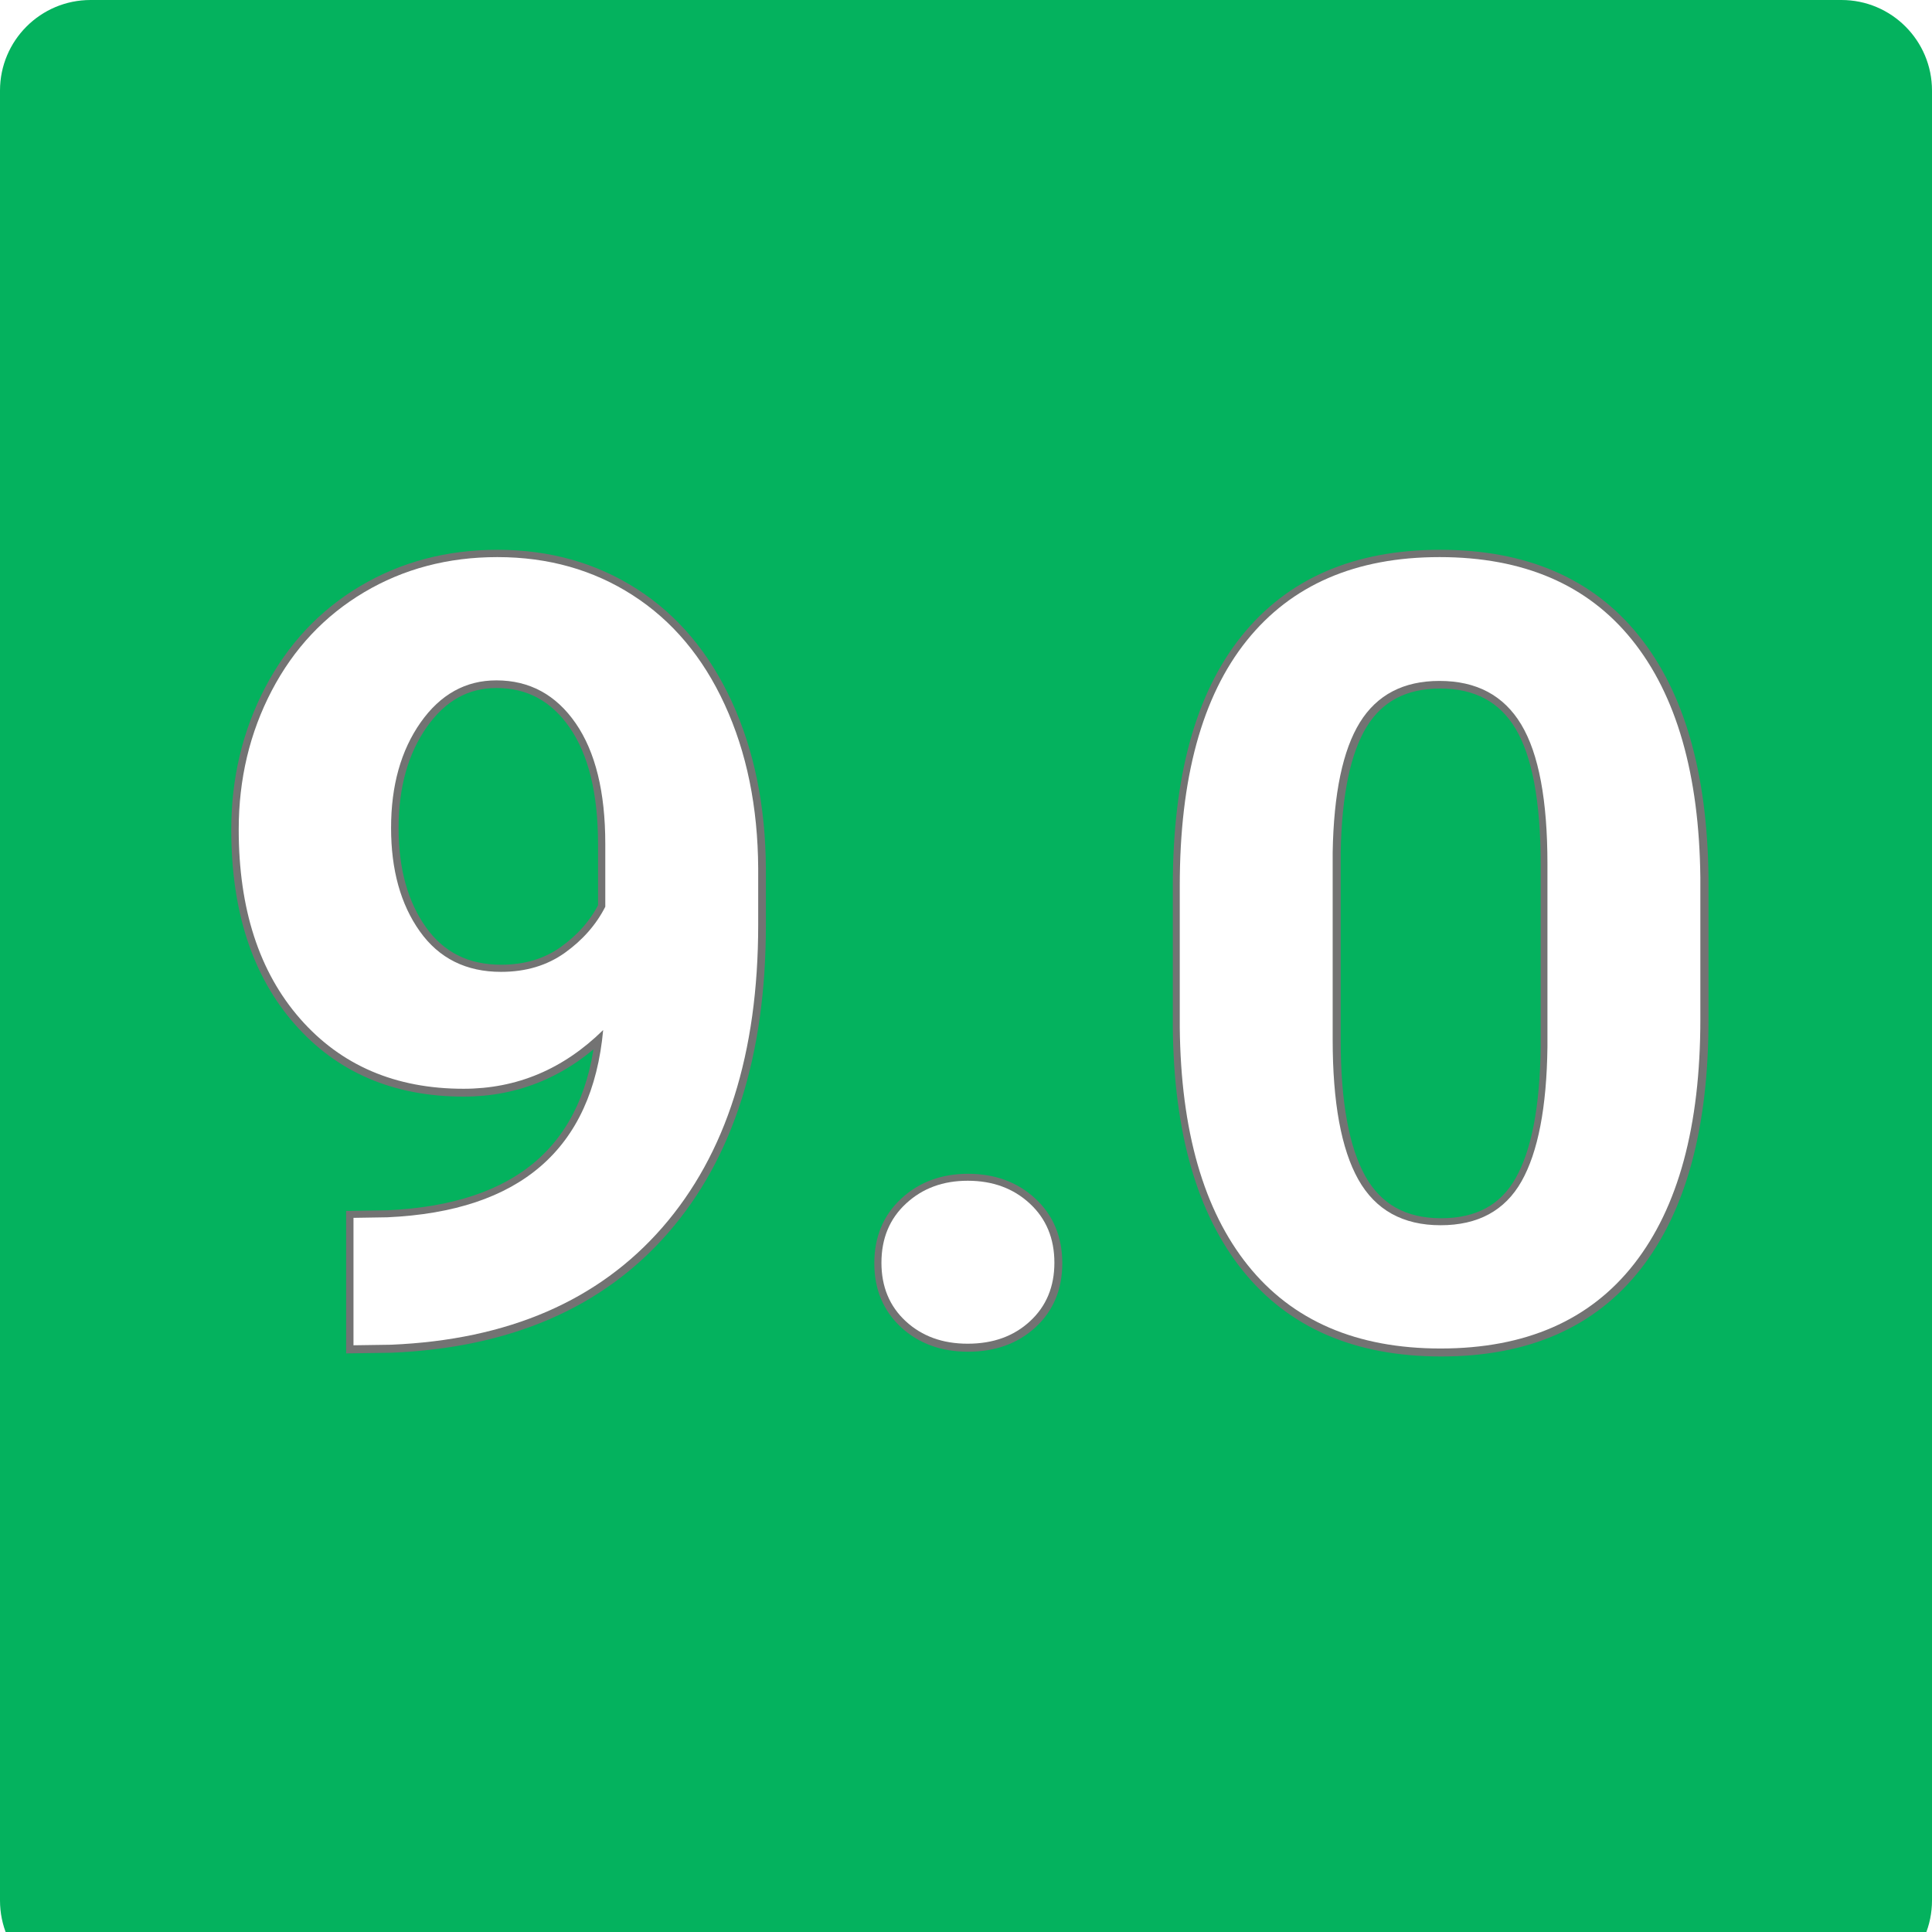<svg xmlns="http://www.w3.org/2000/svg" xmlns:xlink="http://www.w3.org/1999/xlink" width="512" viewBox="0 0 384 384" height="512" preserveAspectRatio="xMidYMid meet"><defs><g></g><clipPath id="d58a02cbb5"><path d="M 18 0 L 366 0 C 375.941 0 384 8.059 384 18 L 384 377.738 C 384 387.68 375.941 395.738 366 395.738 L 18 395.738 C 8.059 395.738 0 387.68 0 377.738 L 0 18 C 0 8.059 8.059 0 18 0 Z M 18 0 " clip-rule="nonzero"></path></clipPath></defs><rect x="-38.4" width="460.8" fill="#ffffff" y="-38.4" height="460.8" fill-opacity="1"></rect><rect x="-38.4" width="460.8" fill="#ffffff" y="-38.4" height="460.8" fill-opacity="1"></rect><g clip-path="url(#d58a02cbb5)"><rect x="-38.4" width="460.8" fill="#04b25e" y="-38.4" height="460.8" fill-opacity="1"></rect></g><path stroke-linecap="butt" transform="matrix(0.766, 0, 0, 0.766, 38.4, 42.352)" fill="none" stroke-linejoin="miter" d="M 106.431 212.075 C 96.084 222.238 83.997 227.319 70.176 227.319 C 52.508 227.319 38.36 221.253 27.743 209.121 C 17.12 196.993 11.809 180.626 11.809 160.029 C 11.809 146.932 14.671 134.917 20.396 123.978 C 26.115 113.04 34.105 104.524 44.355 98.432 C 54.61 92.346 66.145 89.3 78.962 89.3 C 92.145 89.3 103.865 92.596 114.12 99.188 C 124.375 105.779 132.339 115.259 138.017 127.616 C 143.691 139.978 146.574 154.121 146.665 170.049 L 146.665 184.748 C 146.665 218.069 138.38 244.253 121.808 263.299 C 105.242 282.339 81.758 292.503 51.36 293.783 L 41.61 293.921 L 41.61 260.824 L 50.401 260.687 C 84.916 259.13 103.594 242.926 106.431 212.075 Z M 79.926 196.968 C 86.334 196.968 91.849 195.32 96.472 192.024 C 101.099 188.728 104.599 184.748 106.977 180.075 L 106.977 163.733 C 106.977 150.274 104.416 139.84 99.288 132.422 C 94.161 125.009 87.293 121.3 78.691 121.3 C 70.722 121.3 64.176 124.937 59.054 132.218 C 53.926 139.499 51.36 148.626 51.36 159.616 C 51.36 170.509 53.855 179.457 58.845 186.463 C 63.834 193.468 70.86 196.968 79.926 196.968 Z M 178.665 272.498 C 178.665 266.181 180.793 261.054 185.053 257.12 C 189.308 253.181 194.64 251.212 201.048 251.212 C 207.548 251.212 212.93 253.181 217.185 257.12 C 221.445 261.054 223.573 266.181 223.573 272.498 C 223.573 278.727 221.466 283.783 217.257 287.676 C 213.042 291.564 207.639 293.513 201.048 293.513 C 194.548 293.513 189.196 291.564 184.981 287.676 C 180.772 283.783 178.665 278.727 178.665 272.498 Z M 391.25 209.33 C 391.25 236.977 385.526 258.125 374.082 272.773 C 362.638 287.421 345.889 294.748 323.822 294.748 C 302.032 294.748 285.369 287.559 273.833 273.186 C 262.297 258.814 256.394 238.212 256.119 211.386 L 256.119 174.585 C 256.119 146.662 261.909 125.468 273.491 110.999 C 285.073 96.535 301.756 89.3 323.547 89.3 C 345.338 89.3 362.001 96.468 373.536 110.795 C 385.072 125.121 390.975 145.697 391.25 172.524 Z M 351.562 168.952 C 351.562 152.381 349.297 140.32 344.766 132.769 C 340.23 125.213 333.159 121.437 323.547 121.437 C 314.21 121.437 307.317 125.029 302.879 132.218 C 298.44 139.407 296.083 150.641 295.807 165.932 L 295.807 214.544 C 295.807 230.845 298.027 242.952 302.465 250.87 C 306.909 258.789 314.026 262.748 323.822 262.748 C 333.526 262.748 340.531 258.952 344.832 251.35 C 349.139 243.753 351.378 232.125 351.562 216.467 Z M 351.562 168.952 " stroke="#737373" stroke-width="3.867" stroke-opacity="1" stroke-miterlimit="4"></path><g fill="#ffffff" fill-opacity="1"><g transform="translate(38.4, 265.916)"><g><path d="M 81.484 -61.188 C 73.566 -53.406 64.316 -49.516 53.734 -49.516 C 40.203 -49.516 29.367 -54.16 21.234 -63.453 C 13.109 -72.742 9.047 -85.273 9.047 -101.047 C 9.047 -111.066 11.234 -120.266 15.609 -128.641 C 19.992 -137.016 26.109 -143.531 33.953 -148.188 C 41.805 -152.852 50.641 -155.188 60.453 -155.188 C 70.547 -155.188 79.516 -152.66 87.359 -147.609 C 95.211 -142.566 101.312 -135.312 105.656 -125.844 C 110.008 -116.383 112.223 -105.555 112.297 -93.359 L 112.297 -82.109 C 112.297 -56.598 105.953 -36.551 93.266 -21.969 C 80.578 -7.395 62.598 0.379 39.328 1.359 L 31.859 1.469 L 31.859 -23.859 L 38.594 -23.969 C 65.008 -25.164 79.305 -37.57 81.484 -61.188 Z M 61.188 -72.75 C 66.094 -72.75 70.316 -74.008 73.859 -76.531 C 77.398 -79.062 80.082 -82.113 81.906 -85.688 L 81.906 -98.203 C 81.906 -108.504 79.941 -116.492 76.016 -122.172 C 72.086 -127.848 66.832 -130.688 60.25 -130.688 C 54.145 -130.688 49.129 -127.898 45.203 -122.328 C 41.285 -116.754 39.328 -109.766 39.328 -101.359 C 39.328 -93.016 41.234 -86.16 45.047 -80.797 C 48.867 -75.43 54.25 -72.75 61.188 -72.75 Z M 61.188 -72.75 "></path></g></g><g transform="translate(161.943, 265.916)"><g><path d="M 13.25 -14.938 C 13.25 -19.77 14.879 -23.691 18.141 -26.703 C 21.398 -29.723 25.484 -31.234 30.391 -31.234 C 35.359 -31.234 39.473 -29.723 42.734 -26.703 C 45.992 -23.691 47.625 -19.77 47.625 -14.938 C 47.625 -10.164 46.008 -6.289 42.781 -3.312 C 39.562 -0.332 35.43 1.156 30.391 1.156 C 25.41 1.156 21.305 -0.332 18.078 -3.312 C 14.859 -6.289 13.25 -10.164 13.25 -14.938 Z M 13.25 -14.938 "></path></g></g><g transform="translate(224.504, 265.916)"><g><path d="M 113.453 -63.297 C 113.453 -42.129 109.066 -25.938 100.297 -14.719 C 91.535 -3.5 78.711 2.109 61.828 2.109 C 45.141 2.109 32.379 -3.391 23.547 -14.391 C 14.711 -25.398 10.191 -41.176 9.984 -61.719 L 9.984 -89.891 C 9.984 -111.273 14.414 -127.504 23.281 -138.578 C 32.156 -149.648 44.93 -155.188 61.609 -155.188 C 78.297 -155.188 91.051 -149.703 99.875 -138.734 C 108.707 -127.766 113.234 -112.008 113.453 -91.469 Z M 83.062 -94.203 C 83.062 -106.891 81.328 -116.125 77.859 -121.906 C 74.391 -127.688 68.973 -130.578 61.609 -130.578 C 54.461 -130.578 49.188 -127.828 45.781 -122.328 C 42.383 -116.828 40.582 -108.223 40.375 -96.516 L 40.375 -59.297 C 40.375 -46.816 42.07 -37.547 45.469 -31.484 C 48.875 -25.422 54.328 -22.391 61.828 -22.391 C 69.254 -22.391 74.613 -25.297 77.906 -31.109 C 81.195 -36.93 82.914 -45.836 83.062 -57.828 Z M 83.062 -94.203 "></path></g></g></g></svg>